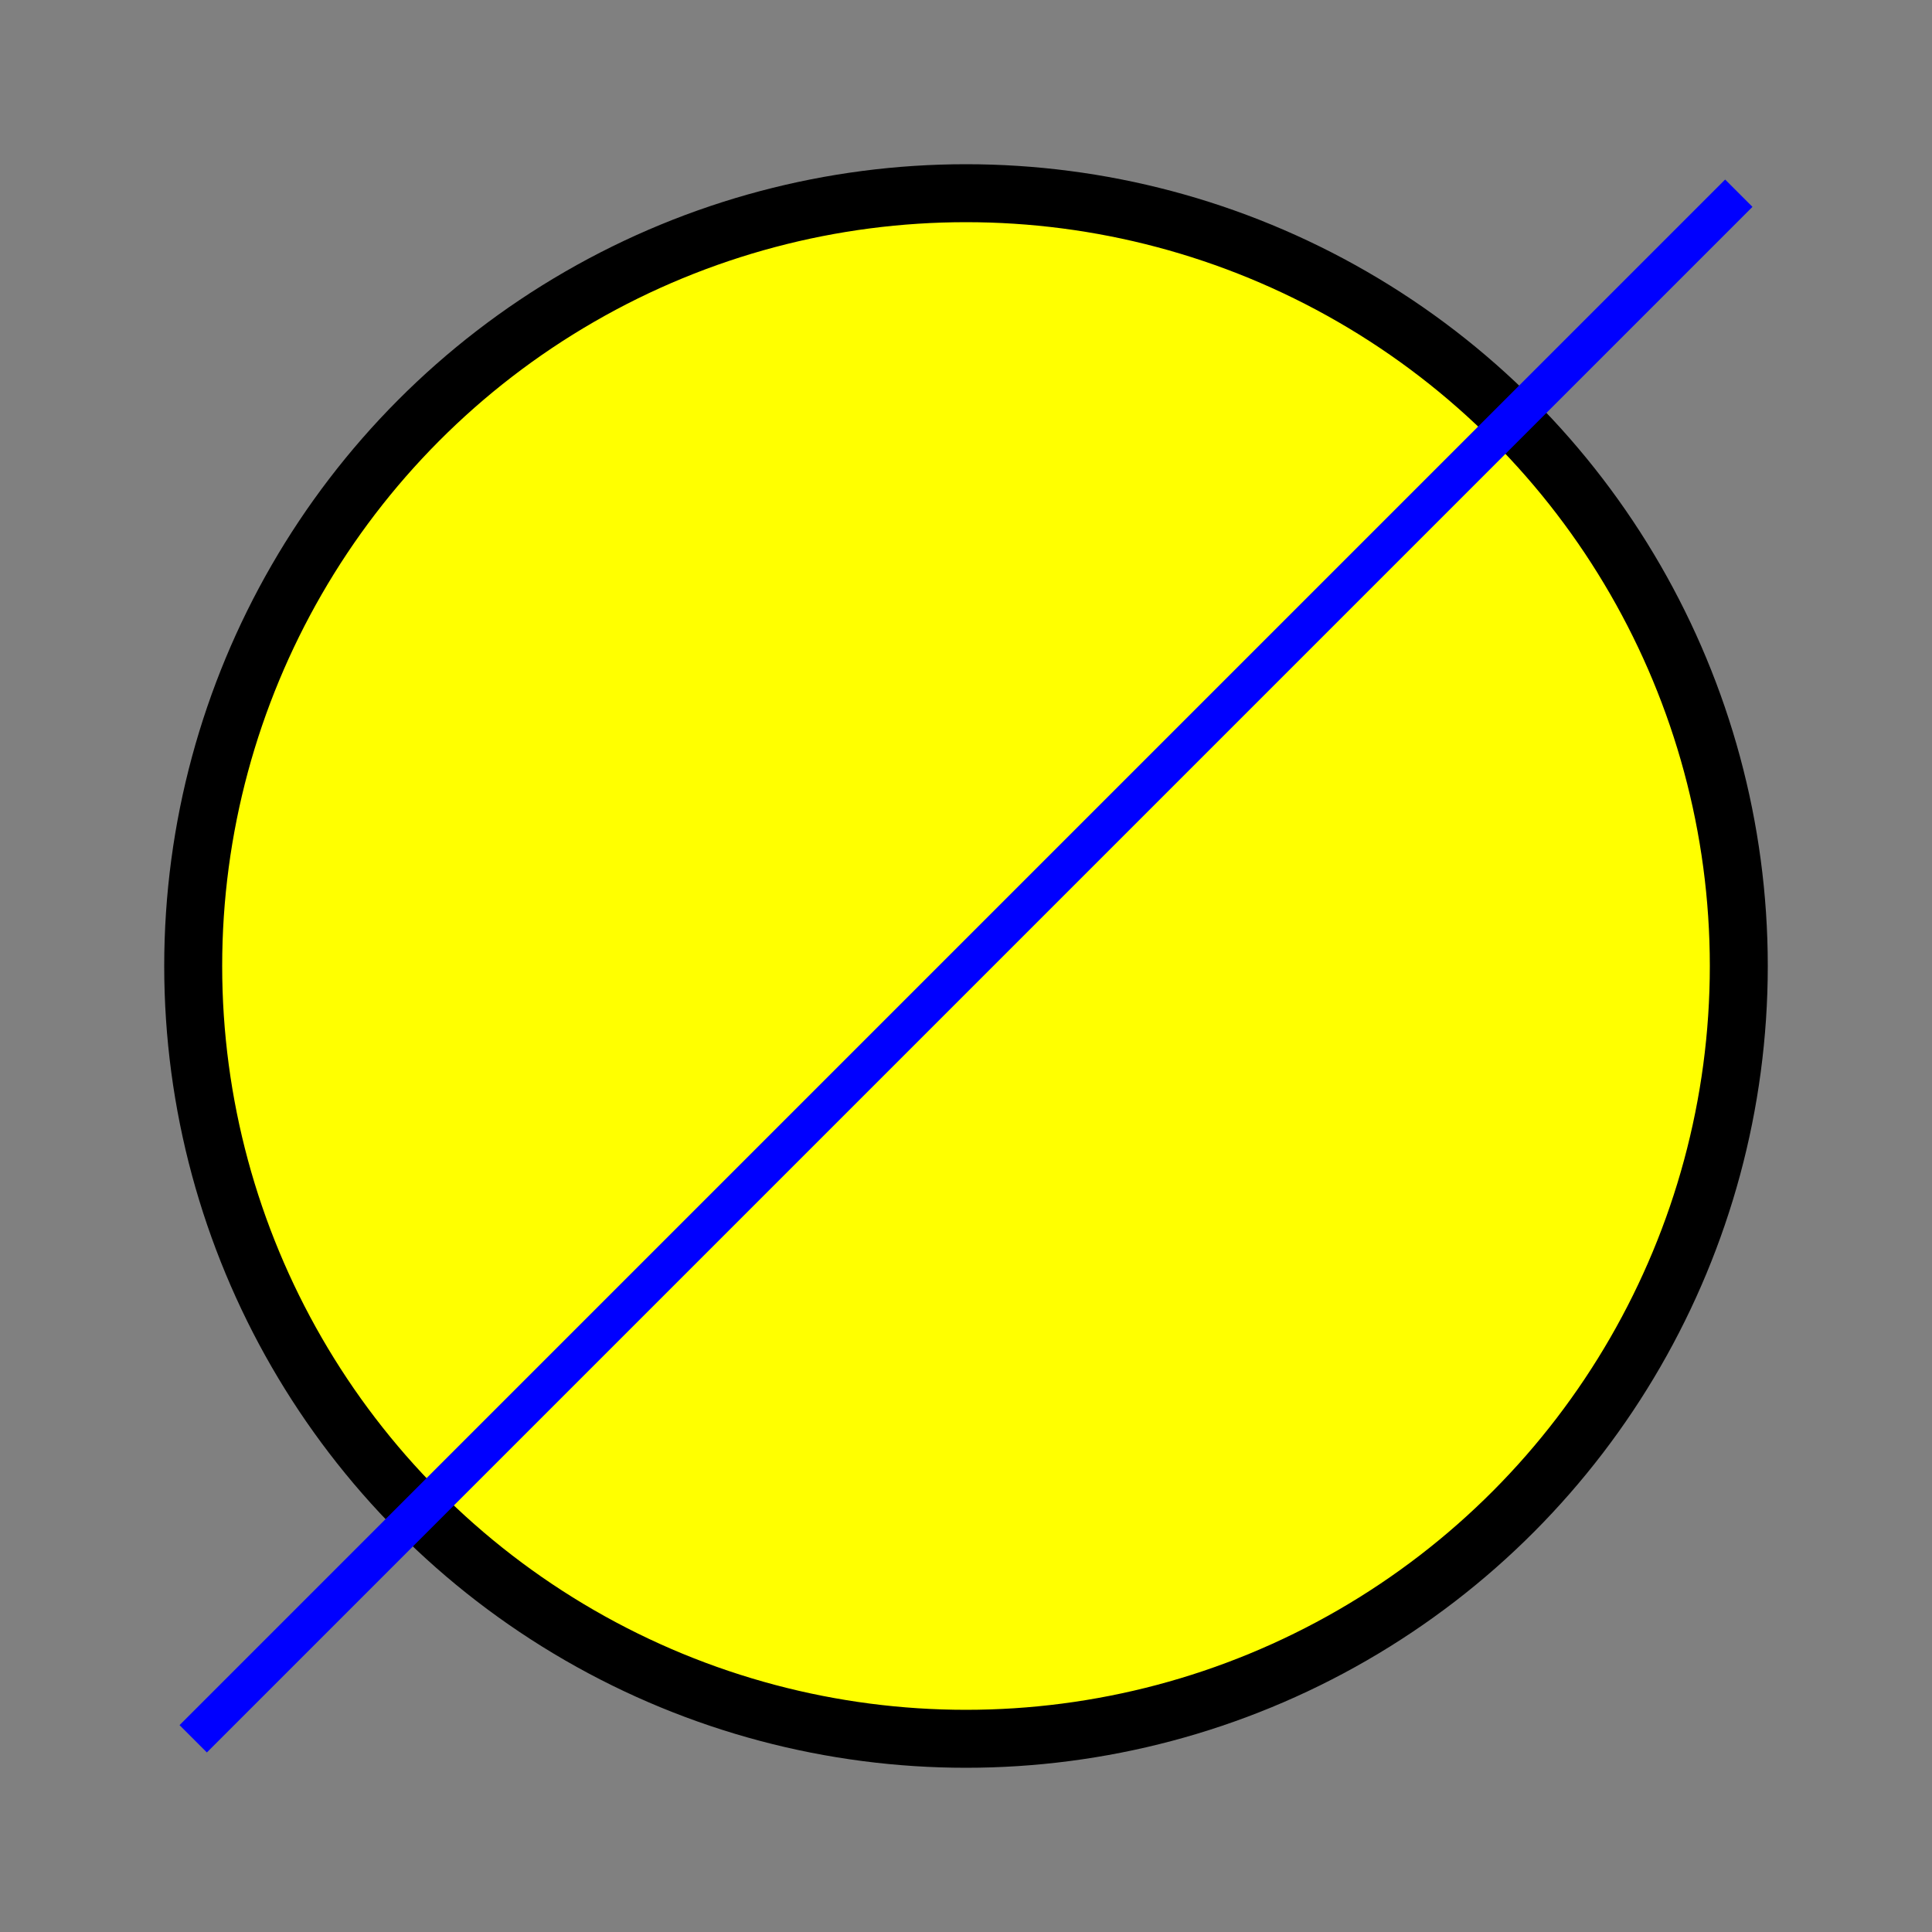 <svg width="100" height="100" xmlns="http://www.w3.org/2000/svg">  
  <rect width="100%" height="100%" fill="#808080" stroke="none"/>  
  <circle cx="50" cy="50" r="40" stroke="black" stroke-width="3" fill="yellow" />  
  <line x1="10" y1="90" x2="90" y2="10" stroke="blue" stroke-width="2"/>  
</svg>